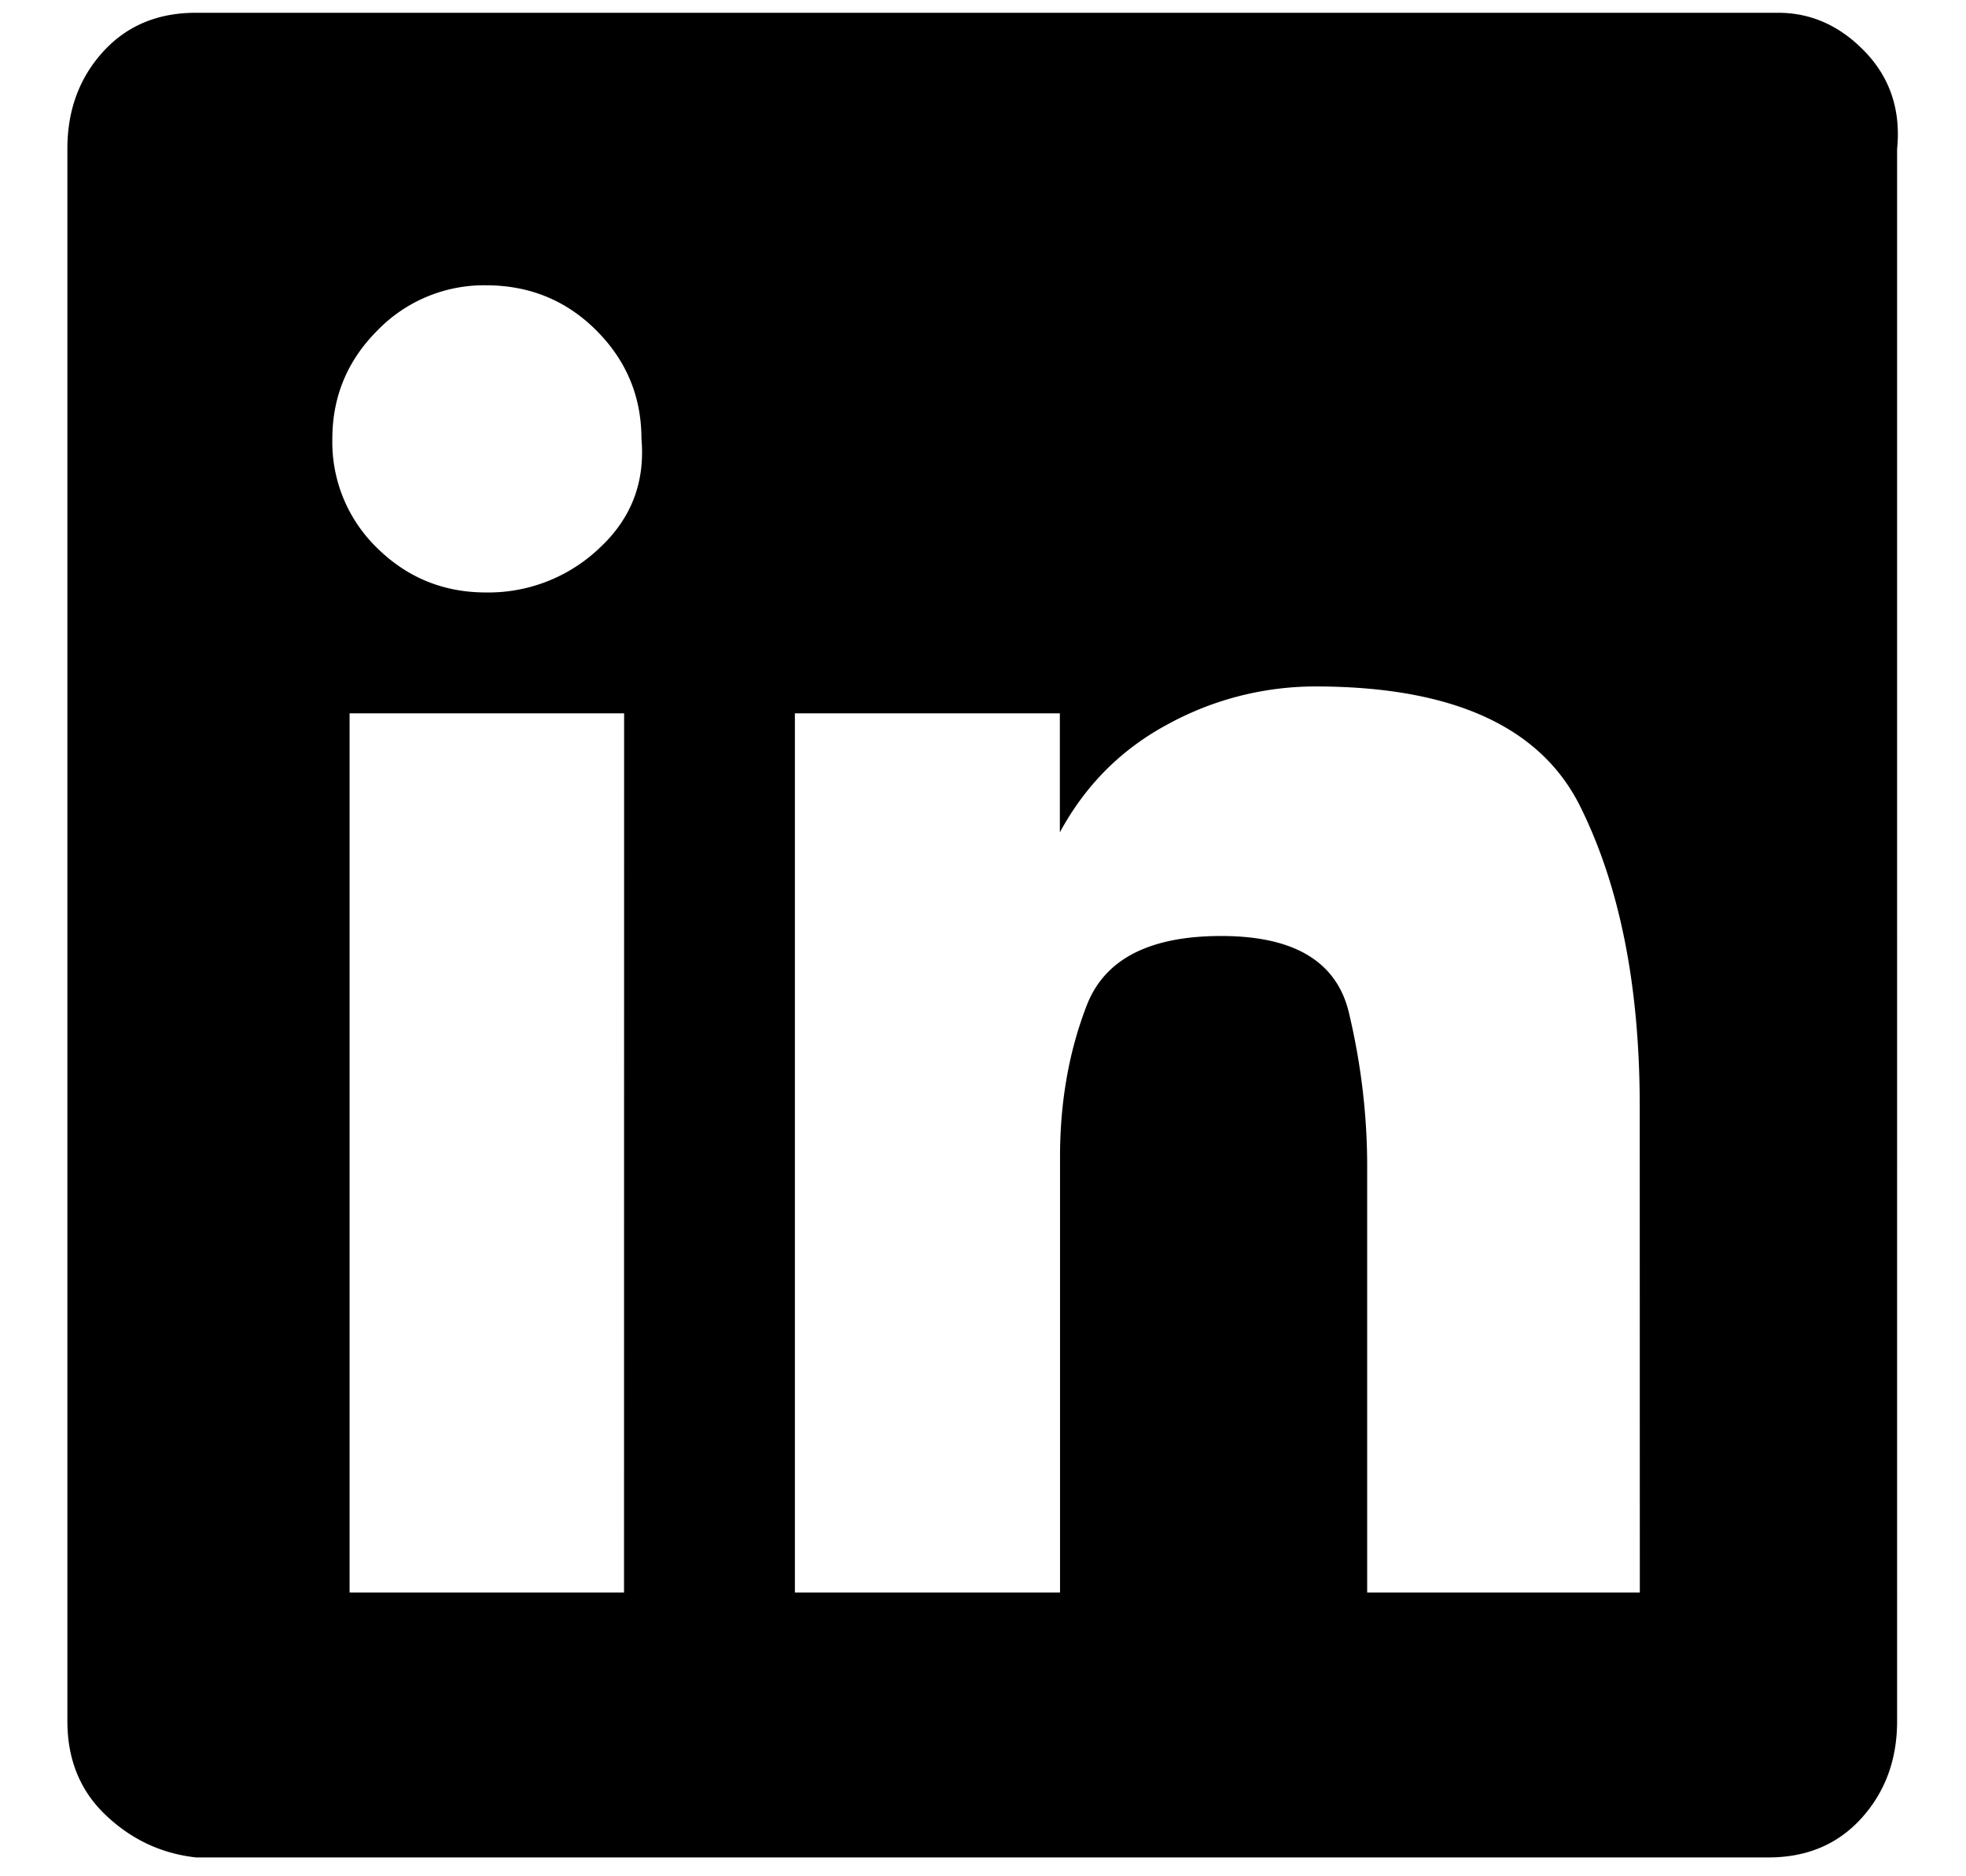 <svg xmlns="http://www.w3.org/2000/svg" width="22" height="21" fill="none"><g clip-path="url(#a)"><path fill="#000" d="M19.897.143H2.192q-.645 0-1.042.44T.754 1.668v17.596q0 .645.43 1.052.43.409 1.01.473h17.595q.645 0 1.042-.44.398-.441.398-1.085V1.668q.064-.645-.355-1.085-.42-.44-.977-.44M6.983 17.824H3.912v-9.84h3.072zM5.438 6.631q-.71 0-1.214-.494a1.65 1.65 0 0 1-.505-1.225q0-.709.505-1.214a1.66 1.66 0 0 1 1.213-.505q.731 0 1.236.505t.505 1.214q.064.73-.473 1.225a1.8 1.8 0 0 1-1.267.494M18.35 17.824h-3.051v-4.77q0-.858-.204-1.718t-1.429-.86q-1.203 0-1.504.774-.3.773-.3 1.697v4.877H8.895v-9.84h2.965v1.332q.43-.795 1.214-1.213a3.44 3.44 0 0 1 1.644-.42q2.298 0 2.965 1.343t.666 3.363z"/></g><defs><clipPath id="a"><path fill="#fff" d="M.754 20.79h20.483V.142H.754z"/></clipPath></defs></svg>